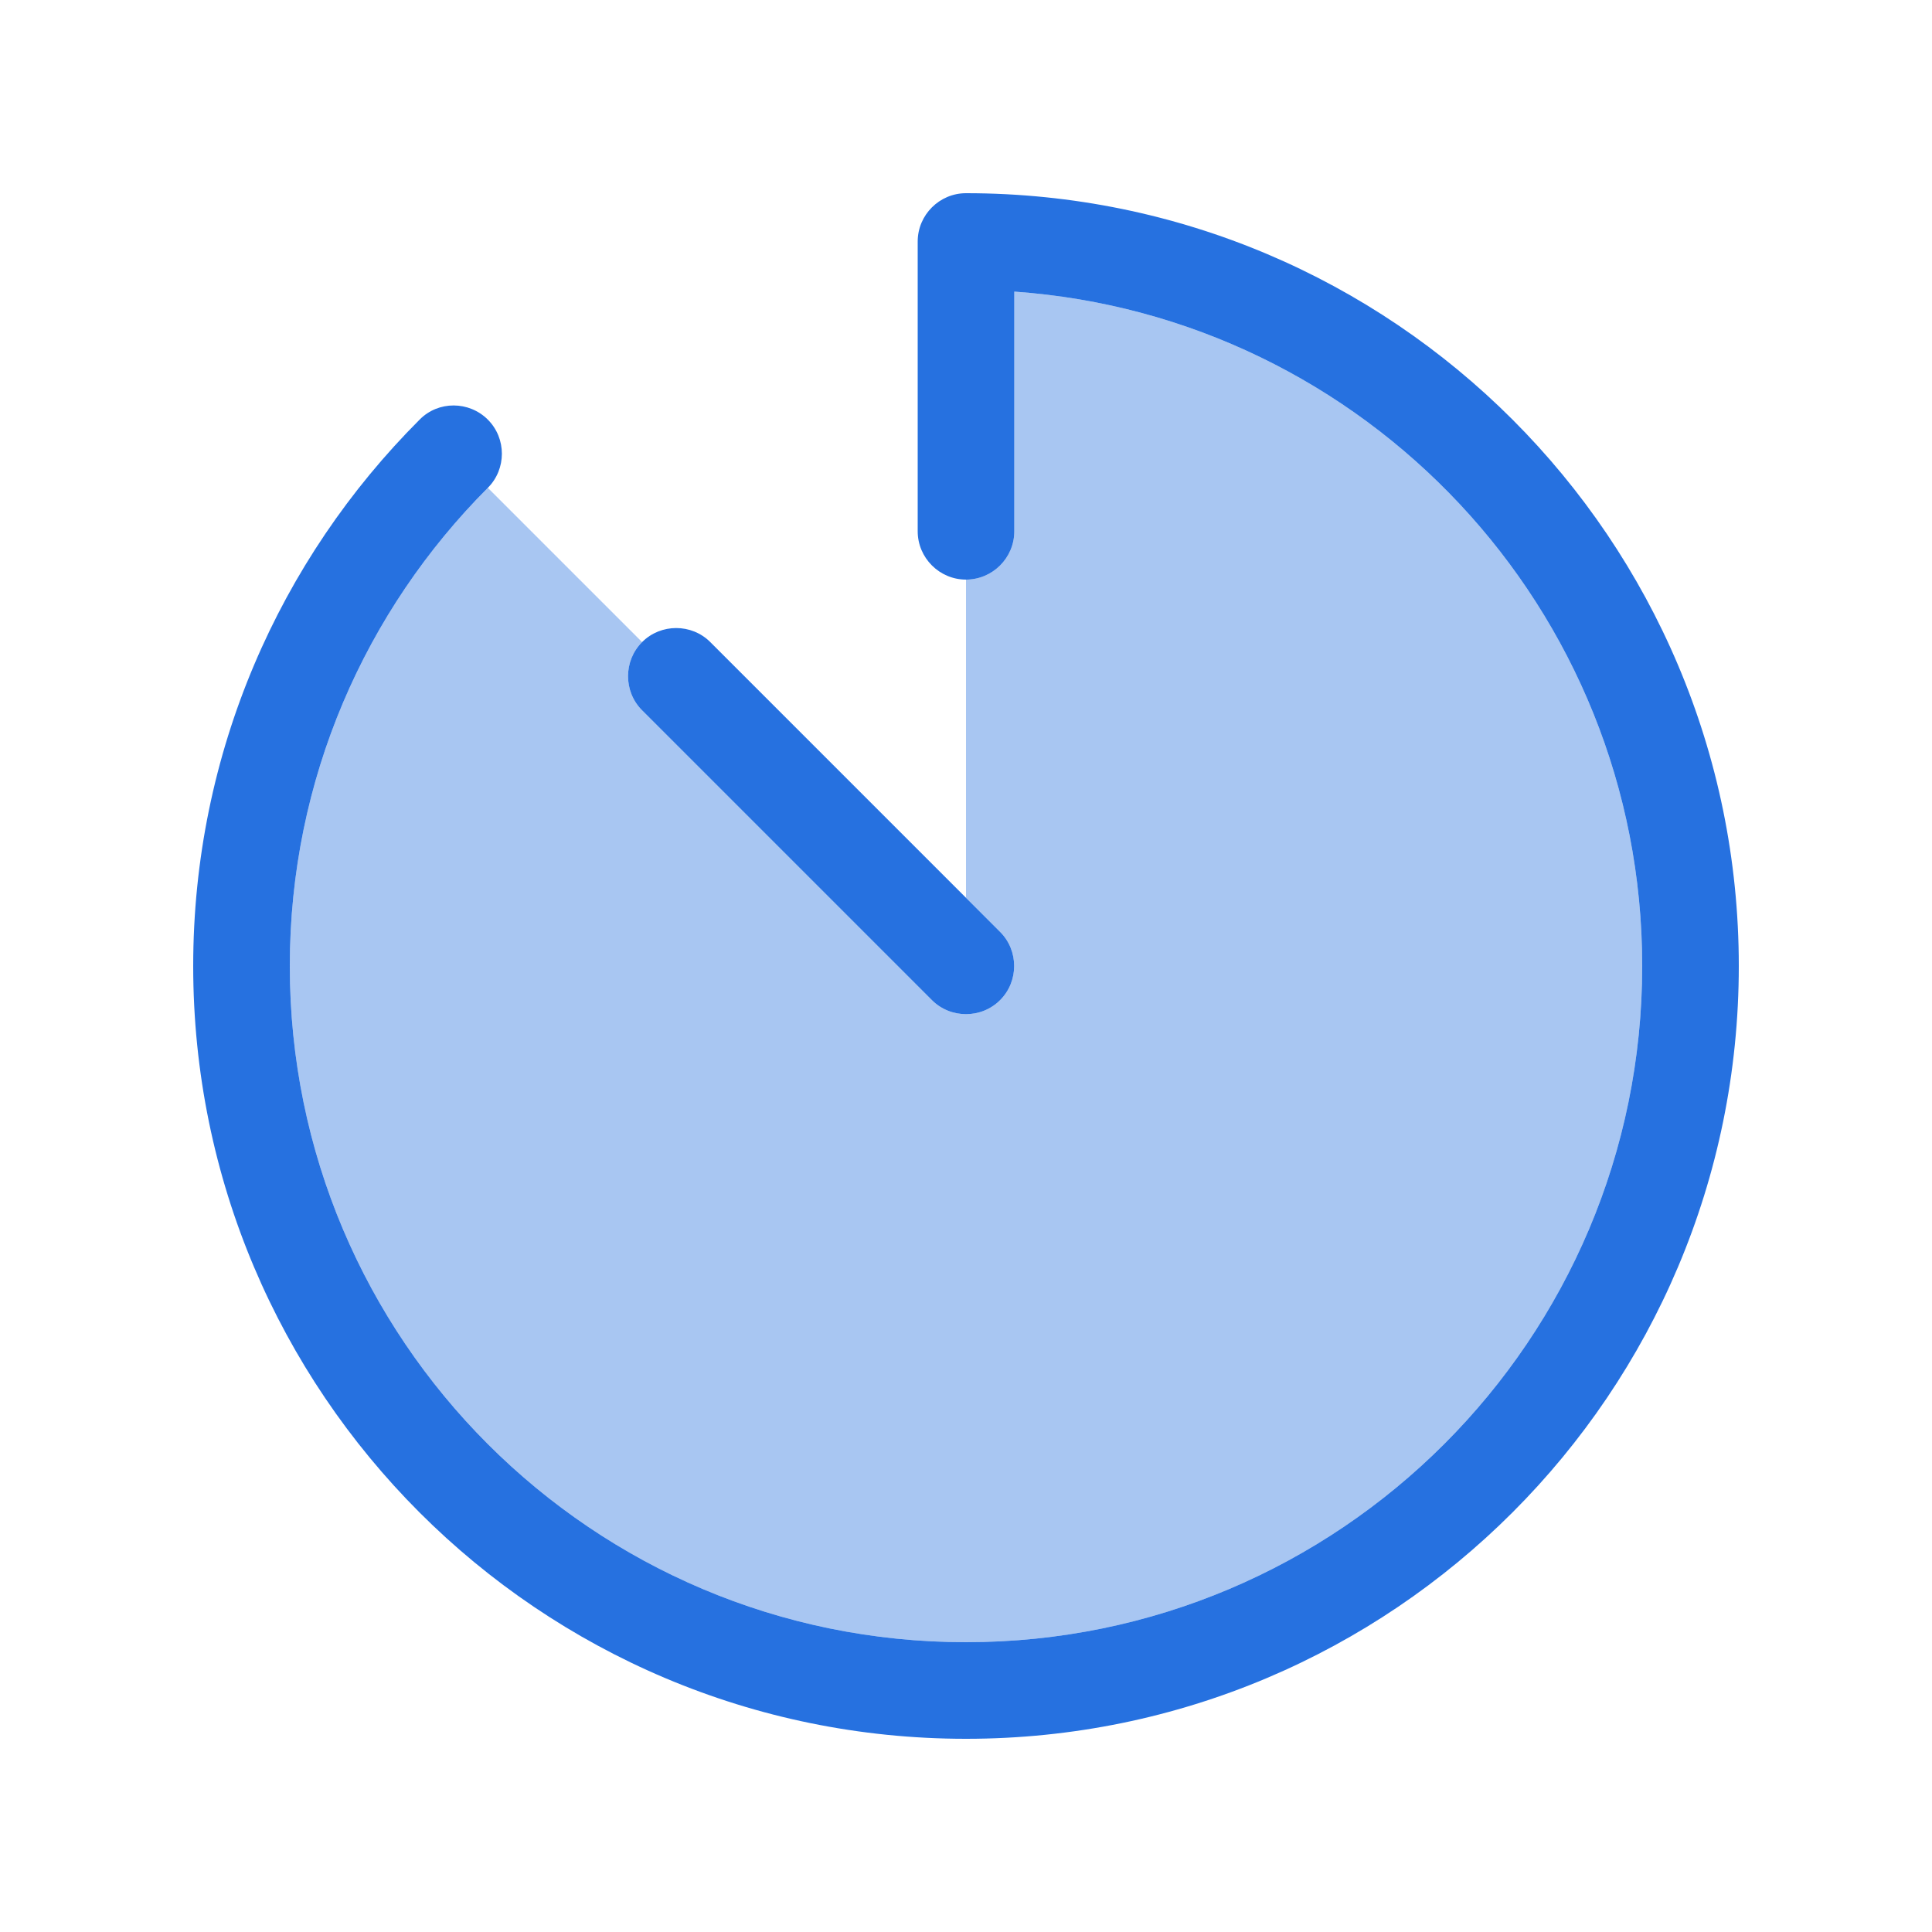<svg width="46" height="46" viewBox="0 0 46 46" fill="none" xmlns="http://www.w3.org/2000/svg">
<path opacity="0.4" d="M6.9 23C6.9 18.551 8.704 14.533 11.615 11.615L15.288 15.288C14.842 15.733 14.842 16.467 15.288 16.912L22.188 23.812C22.633 24.258 23.366 24.258 23.812 23.812C24.258 23.367 24.258 22.633 23.812 22.188L23 21.376V13.8C23.632 13.8 24.15 13.283 24.15 12.65V6.943C32.502 7.532 39.1 14.497 39.1 23C39.1 31.891 31.891 39.1 23 39.1C14.109 39.1 6.9 31.891 6.9 23Z" fill="#2671E0"/>
<path d="M23 4.6C22.368 4.6 21.85 5.117 21.85 5.75V12.65C21.85 13.283 22.368 13.8 23 13.8C23.633 13.8 24.15 13.283 24.15 12.65V6.943C32.502 7.532 39.1 14.497 39.1 23C39.1 31.891 31.891 39.1 23 39.1C14.109 39.1 6.9 31.891 6.9 23C6.9 18.551 8.704 14.533 11.615 11.615C12.061 11.169 12.061 10.436 11.615 9.991C11.169 9.545 10.436 9.538 9.991 9.991C6.663 13.318 4.6 17.918 4.6 23C4.6 33.163 12.837 41.4 23 41.4C33.163 41.4 41.4 33.163 41.4 23C41.4 12.837 33.163 4.6 23 4.6ZM16.912 15.288C16.467 14.842 15.733 14.842 15.288 15.288C14.842 15.733 14.842 16.467 15.288 16.912L22.188 23.812C22.634 24.258 23.367 24.258 23.812 23.812C24.258 23.367 24.258 22.633 23.812 22.188L16.912 15.288Z" fill="#2671E0"/>
</svg>
